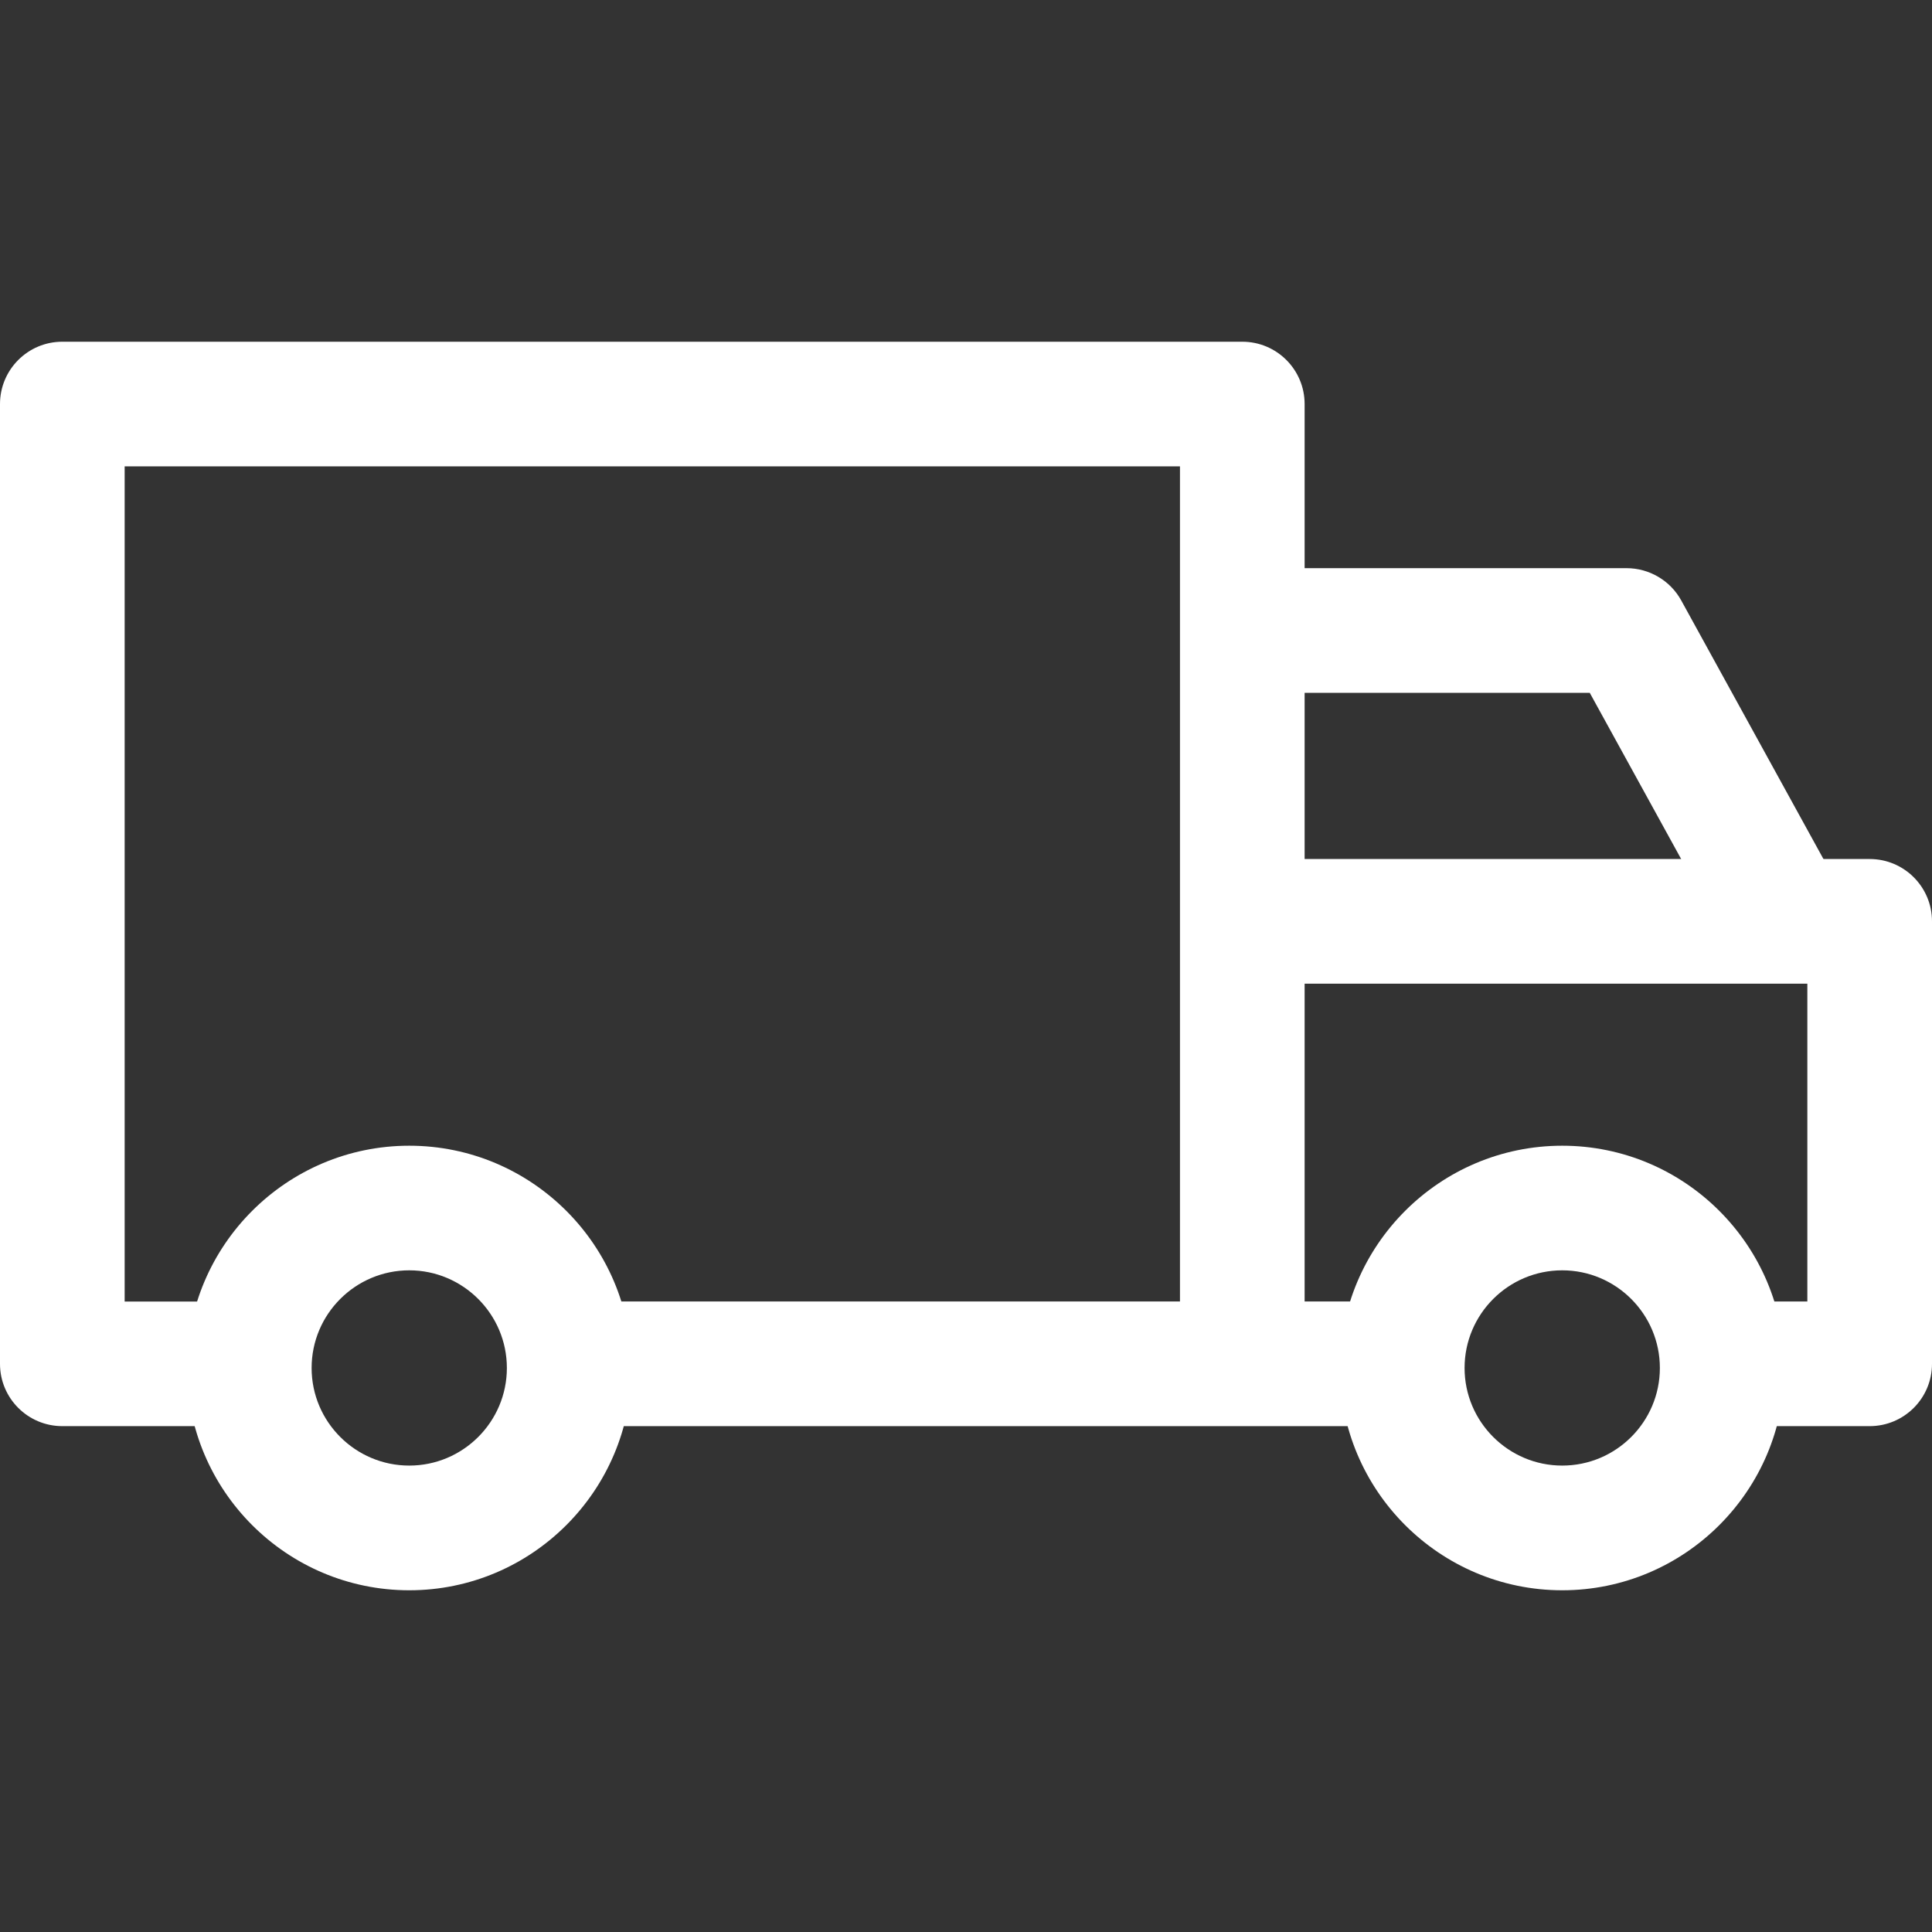 <?xml version="1.0" encoding="UTF-8"?> <svg xmlns="http://www.w3.org/2000/svg" width="48" height="48" viewBox="0 0 48 48" fill="none"><rect x="0" y="0" width="48" height="48" fill="#333333" stroke="none"/> <path d="M38.813 28.465C35.768 28.465 33.29 30.942 33.29 33.988C33.29 37.032 35.768 39.51 38.813 39.51C41.858 39.51 44.336 37.032 44.336 33.988C44.336 30.942 41.858 28.465 38.813 28.465ZM38.813 36.412C37.475 36.412 36.387 35.324 36.387 33.987C36.387 32.649 37.475 31.561 38.813 31.561C40.151 31.561 41.239 32.65 41.239 33.987C41.239 35.324 40.151 36.412 38.813 36.412ZM30.864 8.49H1.548C0.693 8.49 0 9.183 0 10.039V33.884C0 34.739 0.693 35.432 1.548 35.432H6.4V32.336H3.097V11.587H29.316V33.884H32.413V10.039C32.413 9.183 31.72 8.49 30.864 8.49Z" fill="white"></path> <path d="M13.987 32.335H34.839V35.432H13.987V32.335Z" fill="white"></path> <path d="M10.168 28.465C7.122 28.465 4.645 30.942 4.645 33.987C4.645 37.032 7.122 39.51 10.168 39.51C13.213 39.51 15.69 37.032 15.69 33.987C15.69 30.942 13.213 28.465 10.168 28.465ZM10.168 36.412C8.83 36.412 7.742 35.324 7.742 33.987C7.742 32.649 8.83 31.561 10.168 31.561C11.505 31.561 12.593 32.65 12.593 33.987C12.593 35.324 11.505 36.412 10.168 36.412ZM46.452 21.342H30.864V24.439H44.903V32.335H42.684V35.432H46.451C47.307 35.432 48 34.739 48 33.884V22.89C48 22.035 47.307 21.342 46.452 21.342Z" fill="white"></path> <path d="M41.77 14.918C41.636 14.675 41.44 14.473 41.201 14.332C40.962 14.191 40.69 14.116 40.413 14.116H30.864V17.213H39.497L43.03 23.637L45.744 22.144L41.77 14.918Z" fill="white"></path> </svg> 